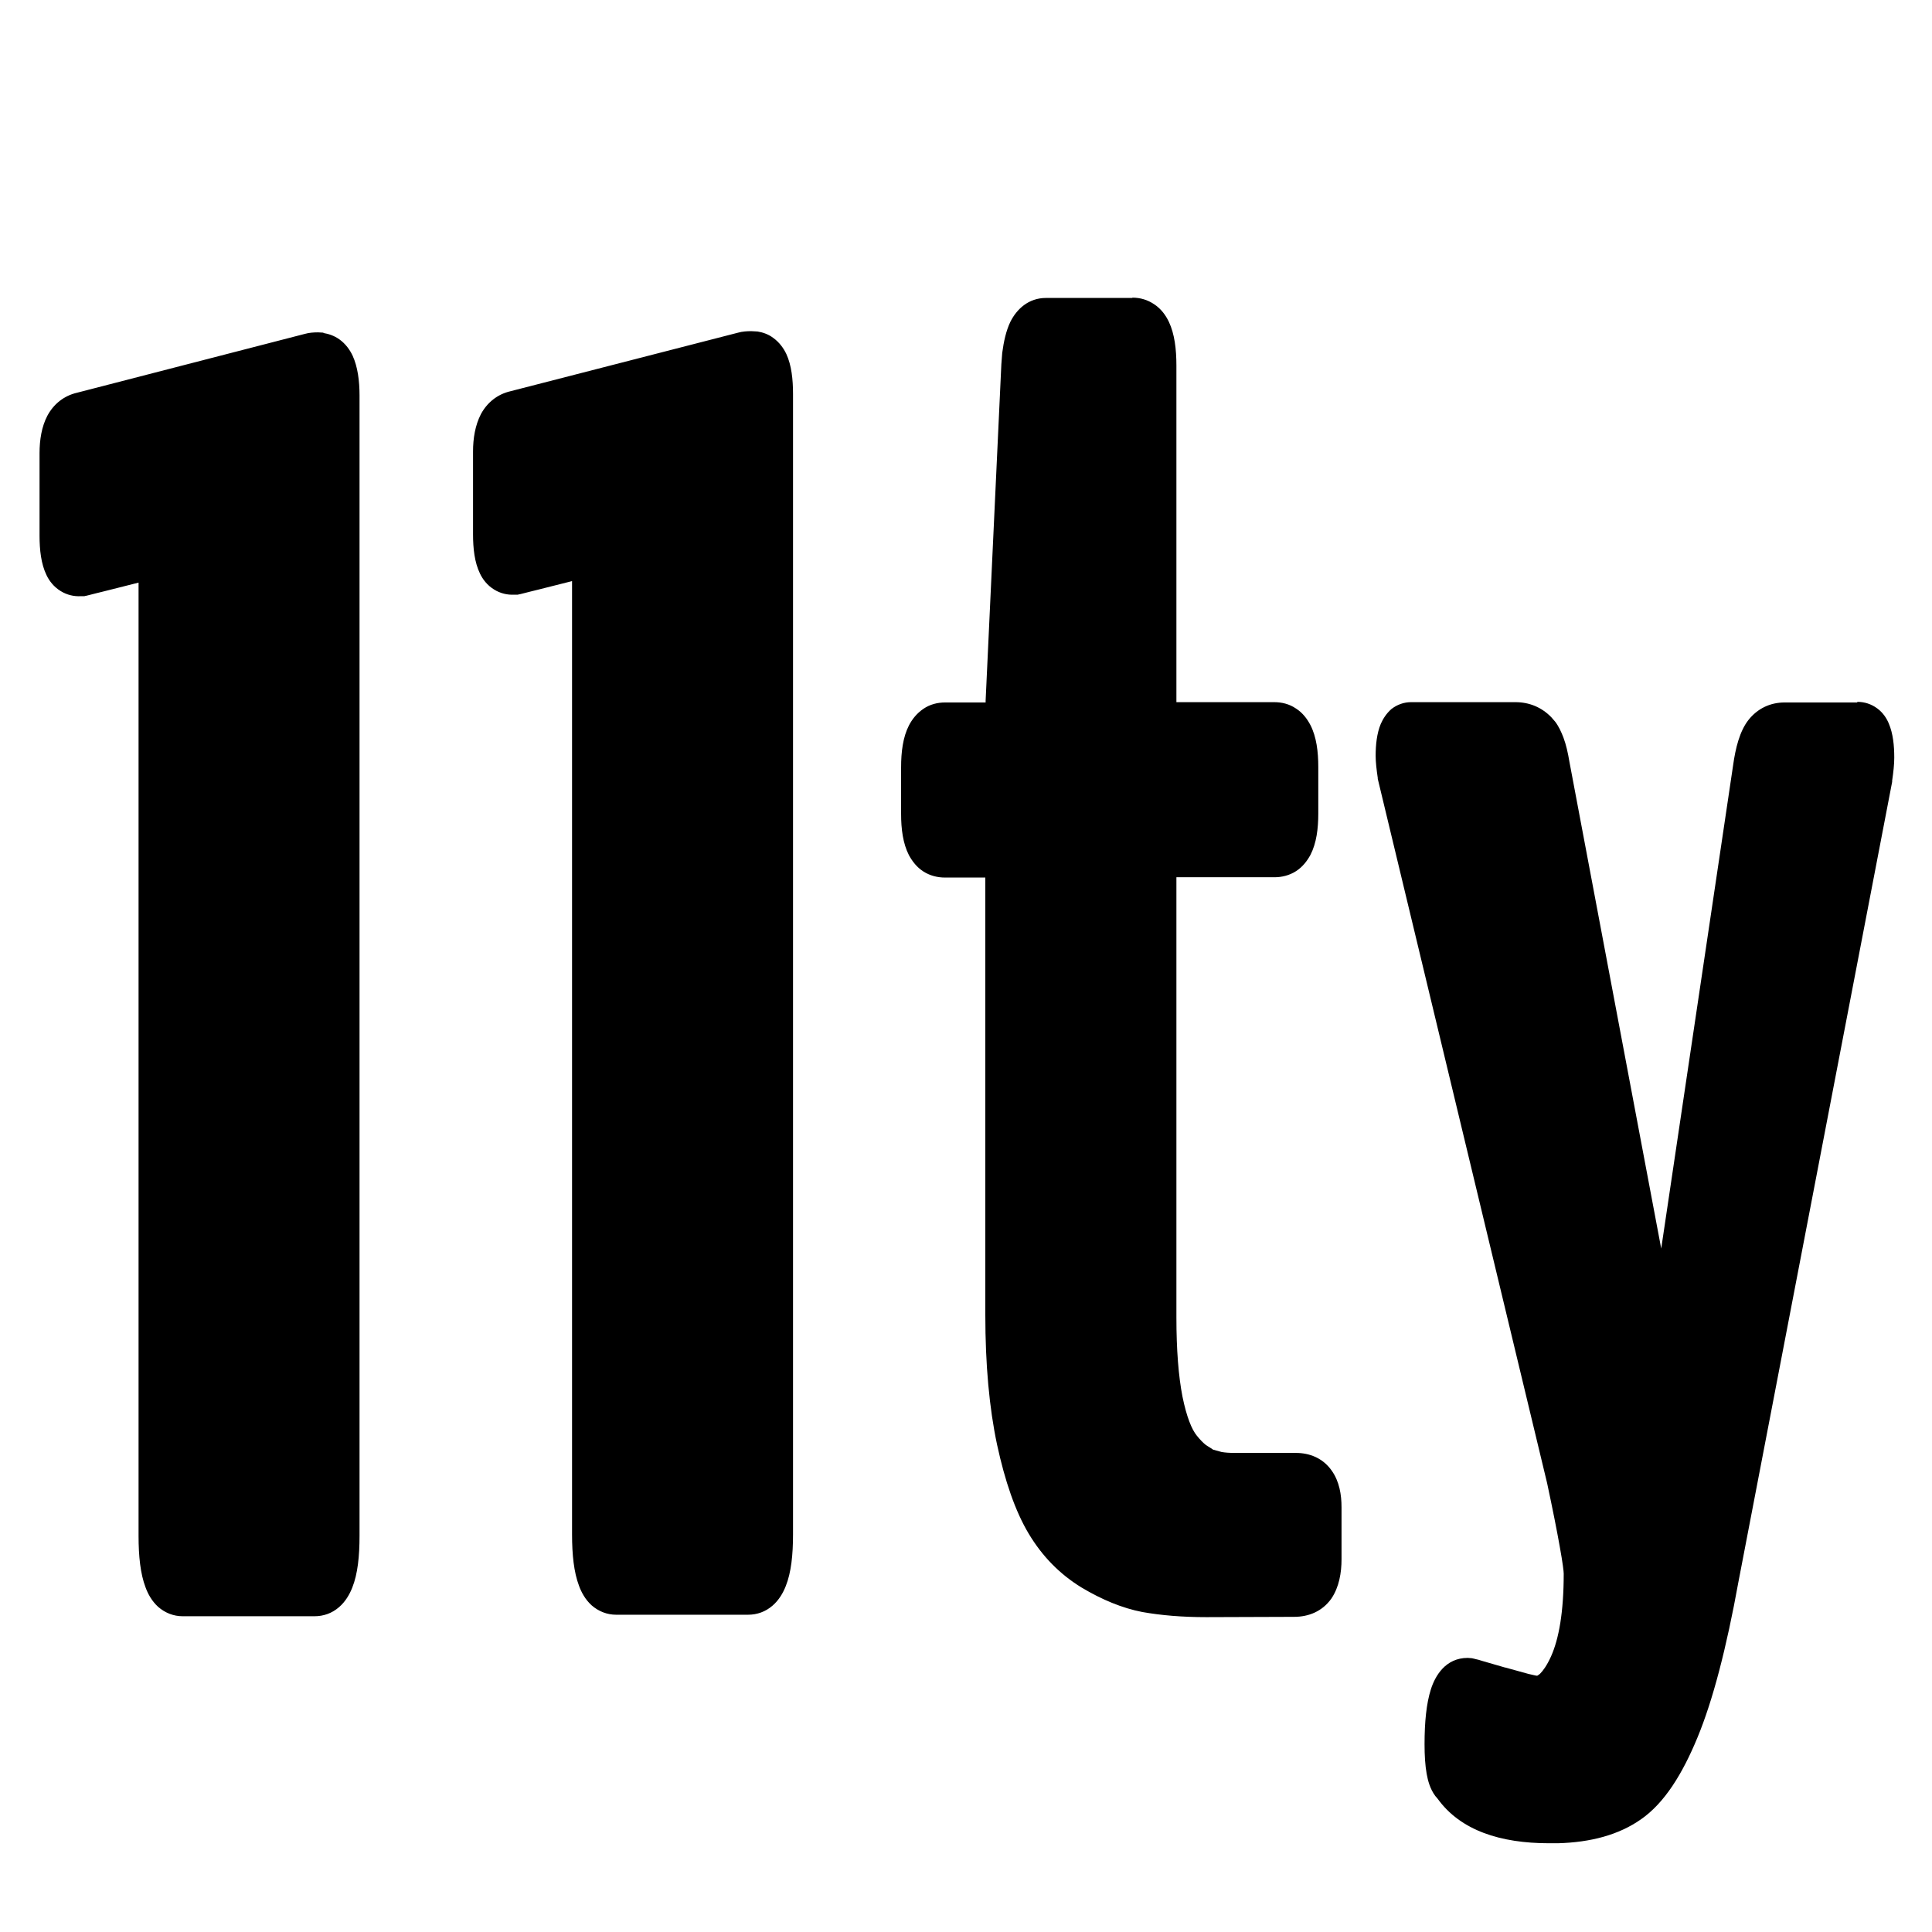 <svg xmlns="http://www.w3.org/2000/svg" viewBox="0 0 640 640"><!--! Font Awesome Free 7.1.0 by @fontawesome - https://fontawesome.com License - https://fontawesome.com/license/free (Icons: CC BY 4.0, Fonts: SIL OFL 1.1, Code: MIT License) Copyright 2025 Fonticons, Inc. --><path fill="currentColor" d="M615.3 232.5C617.6 232.5 619.9 233.2 621.9 234.7C623.8 236.1 625 238 625.7 239.7C627.1 243 627.5 247 627.5 251C627.5 253.2 627.2 255.9 626.8 258.6L626.8 259L575.9 523.9L575.9 523.9C571.9 546 567.4 563.3 562.3 575.6C557.3 587.7 551.4 597.2 543.7 602.6L543.7 602.6C536.2 607.9 526.8 610.3 516.1 610.6L513.1 610.6C497.1 610.6 483.8 606.4 476.2 595.8C476.1 595.7 476.1 595.7 476 595.6C475.9 595.4 475.7 595.2 475.5 595L475.5 595C473.7 592.6 473 589.8 472.6 587.6C472.1 584.8 471.9 581.5 471.9 577.8C471.9 570.5 472.5 564.3 474 559.6C475.4 555.2 478.8 549.2 486.2 549.2L487.5 549.3C487.7 549.3 487.9 549.4 488 549.4C488.3 549.5 488.6 549.5 488.8 549.6C489.4 549.7 490.1 549.9 491 550.2L498.6 552.4L498.7 552.4L506.3 554.5C507.2 554.7 508 554.9 508.5 555C508.9 555.1 509.1 555.1 509.2 555.1C509.2 555.1 509.3 555.1 509.4 555C509.5 554.9 509.8 554.8 510.2 554.4C511.1 553.5 512.4 551.8 513.8 548.7C516.4 542.9 518 534 518 521.3C518 520.6 517.7 517.9 516.7 512.4C515.8 507.3 514.4 500.2 512.5 491.3L456.5 258.4L456.4 258L456.4 257.7C456 255 455.7 252.4 455.7 250.4C455.7 246.7 456.1 242.9 457.4 239.8C458.1 238.2 459.2 236.4 460.9 234.9C462.8 233.4 465.1 232.6 467.4 232.6L502 232.6C506.6 232.6 510.7 234.3 513.9 237.6L515.2 239.1C516.4 240.7 517.2 242.5 517.9 244.3C518.8 246.7 519.4 249.4 519.9 252.4L550.3 413.6L574.1 253.6C574.9 247.8 576.3 242.2 579.2 238.5C582.2 234.7 586.4 232.7 591.2 232.7L615.2 232.7zM375.1 98.6C377.7 98.6 380.2 99.3 382.5 100.9C384.7 102.4 386.2 104.5 387.2 106.6C389.1 110.6 389.7 115.7 389.7 121.1L389.7 232.3C389.7 232.4 389.7 232.5 389.7 232.6L422.1 232.6C424.6 232.6 427.1 233.2 429.3 234.7C431.5 236.1 433 238.1 434.1 240.2C436.1 244.1 436.7 249 436.7 254.1L436.7 269.5C436.7 274.5 436.1 279.3 434.1 283.2C433 285.2 431.5 287.2 429.3 288.6C427.1 290 424.6 290.6 422.2 290.6L389.7 290.6L389.7 436.4C389.7 447.2 390.4 455.9 391.7 462.6C393.1 469.5 394.8 473.5 396.4 475.5C397.6 477 398.6 478 399.5 478.7L401.7 480.1L401.8 480.2L404.7 481C405.9 481.2 407.3 481.3 409 481.3L429.3 481.3C433.8 481.3 438.2 483 441.1 487.1C443.7 490.7 444.4 495.2 444.4 499.3L444.4 516.5C444.4 521 443.6 525.8 441 529.6C438 533.8 433.5 535.6 428.7 535.6L428.7 535.6L399.6 535.7C391.6 535.7 384.6 535.1 378.4 534C371.7 532.7 365 529.9 358.3 525.9C351.1 521.5 345.3 515.6 340.8 508.1C336.3 500.6 332.9 490.6 330.3 478.6C327.7 466.4 326.4 452 326.4 435.6L326.4 290.7L313 290.7C310.6 290.7 308.1 290.1 305.9 288.7C303.7 287.3 302.2 285.3 301.1 283.3C299.1 279.4 298.5 274.6 298.5 269.6L298.5 254.2C298.5 249.1 299.1 244.2 301.1 240.3C302.2 238.2 303.7 236.3 305.9 234.8C308.1 233.3 310.6 232.7 313.1 232.7L326.5 232.7L326.5 232.1L331.7 120.9L331.7 120.8L332 116.9C332.5 113.1 333.3 109.5 334.7 106.6C336.8 102.4 340.7 98.7 346.5 98.7L375.1 98.7zM107.1 110.3C108.9 110.6 110.7 111.2 112.4 112.4C114.5 113.9 115.9 115.9 116.8 117.8C118.5 121.5 119.1 126.2 119.1 131L119.1 508.8C119.1 515.5 118.5 521.4 116.7 525.9C115.8 528.2 114.4 530.6 112.3 532.4C110 534.4 107.2 535.4 104.2 535.4L60.5 535.4C57.5 535.4 54.7 534.3 52.4 532.3C50.3 530.4 49 528 48.2 525.8C46.5 521.3 45.9 515.5 45.9 508.8L45.9 193C41.1 194.2 37.2 195.2 34.4 195.9C32.5 196.4 31 196.7 30 197C29.5 197.1 29.1 197.2 28.8 197.3C28.7 197.3 28.5 197.4 28.3 197.4C28.2 197.4 28.1 197.4 28 197.5C28 197.5 27.8 197.5 27.7 197.5C27.7 197.5 27.5 197.5 27.3 197.5L27.3 197.5C27.2 197.5 27 197.5 26.9 197.5C26.8 197.5 26.7 197.5 26.7 197.5C24.5 197.6 22.2 197.1 20.1 195.8C17.8 194.4 16.3 192.4 15.4 190.5C13.6 186.8 13.1 182.1 13.1 177.5L13.1 150.1C13.1 145.7 13.8 141.3 15.7 137.7C17.8 133.8 21.2 131.1 25.5 130.1L101 110.6C102.4 110.2 103.9 110.1 105.4 110.1L107.2 110.2zM250.9 109.8C252.7 110.1 254.5 110.7 256.1 111.9C258.2 113.4 259.6 115.4 260.5 117.3C262.2 121 262.7 125.7 262.7 130.5L262.7 508.3C262.7 515 262.1 520.9 260.3 525.4C259.4 527.7 258 530.1 255.9 531.9C253.6 533.9 250.8 534.9 247.8 534.9L204.1 534.9C201.1 534.9 198.3 533.8 196 531.8C193.9 529.9 192.6 527.5 191.8 525.3C190.1 520.8 189.5 515 189.5 508.3L189.5 192.5C184.7 193.7 180.8 194.7 178 195.4C176.1 195.9 174.6 196.2 173.6 196.5C173.1 196.6 172.7 196.7 172.4 196.8C172.3 196.8 172.1 196.9 171.9 196.9C171.8 196.9 171.7 196.9 171.6 197C171.5 197 171.4 197 171.3 197C171.3 197 171.1 197 170.9 197L170.9 197C170.8 197 170.7 197 170.6 197C170.5 197 170.4 197 170.3 197C168.1 197.1 165.8 196.6 163.7 195.3C161.4 193.9 159.9 191.9 159 190C157.2 186.3 156.7 181.7 156.7 177L156.7 149.6C156.7 145.2 157.4 140.9 159.3 137.2C161.4 133.3 164.8 130.6 169.1 129.6L244.5 110.2C245.9 109.8 247.4 109.7 248.9 109.7L250.7 109.8z"/></svg>